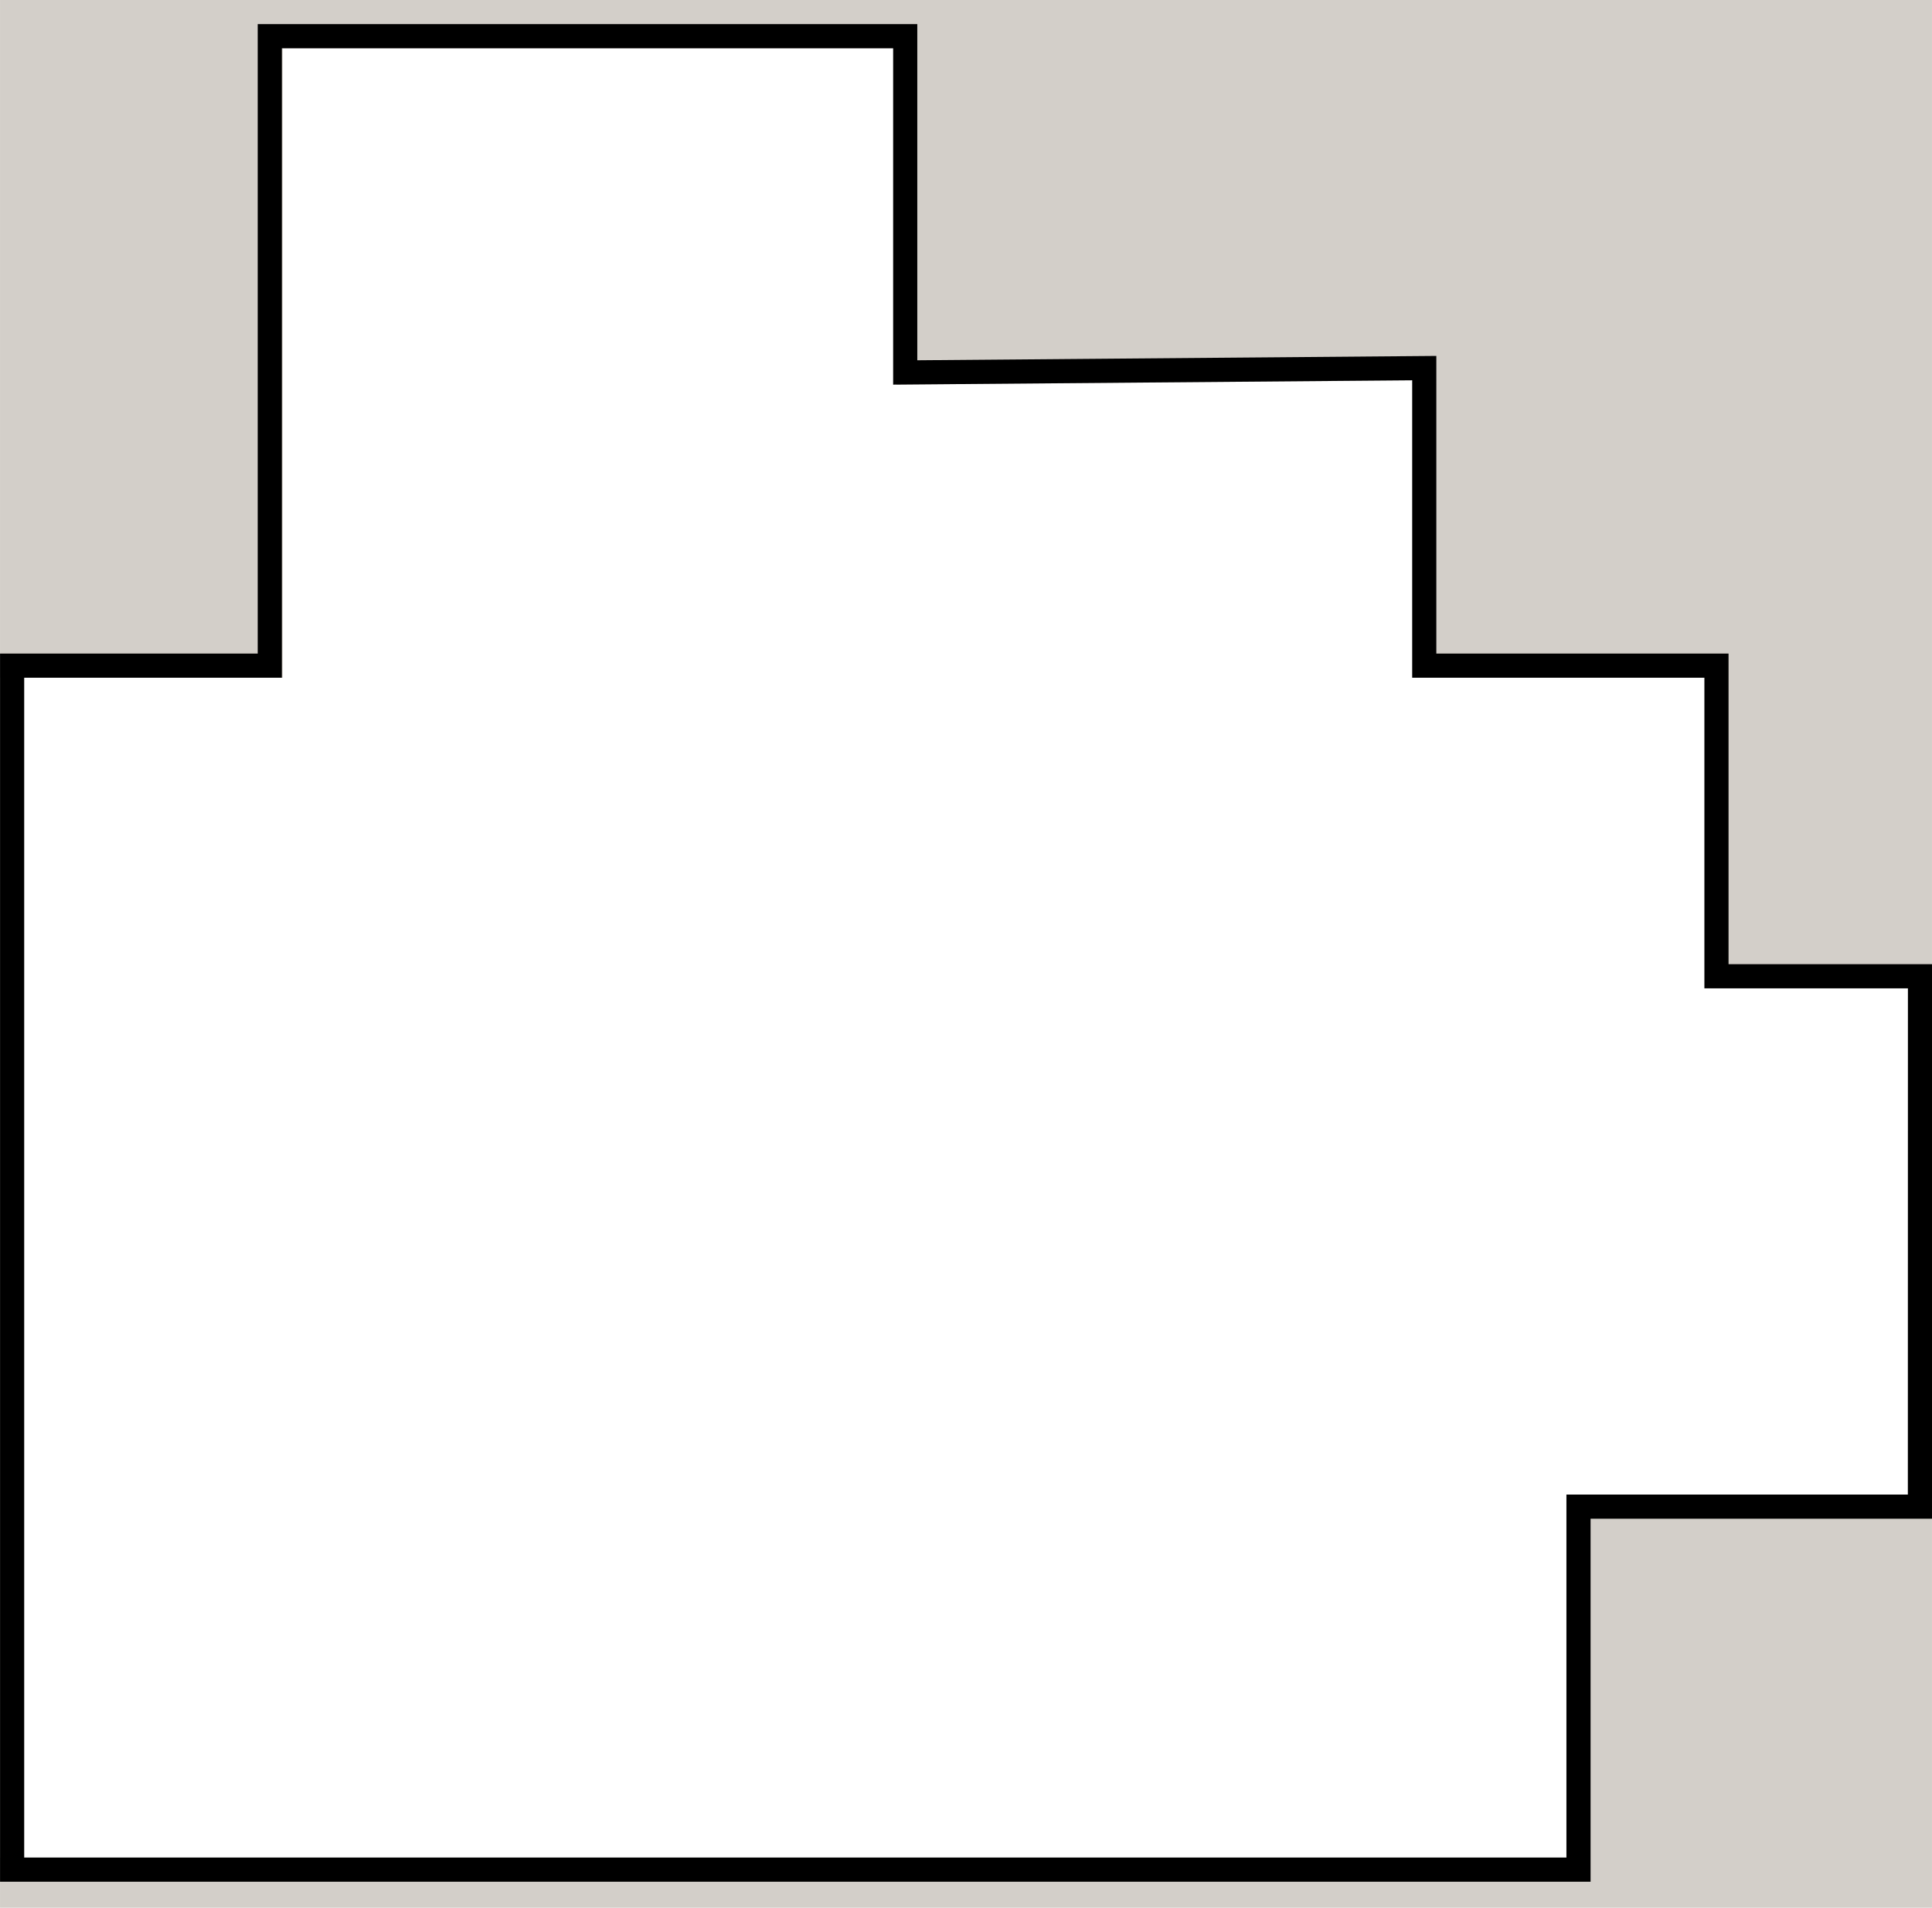 <?xml version="1.0" encoding="UTF-8"?>
<svg xmlns="http://www.w3.org/2000/svg" width="80.002" height="79" viewBox="0 0 80.002 79">
  <g id="typeC" transform="translate(-839.499 863.5)">
    <path id="Subtraction_2" data-name="Subtraction 2" d="M79,77H0V75.922H65.11V60.89H79V77Zm0-38.074H70.843V26.066H58.7V13.744l-21.575.18V0H10.71V26.066H0V-1H79V38.927Z" transform="translate(840 -862.001)" fill="#d3cfc9" stroke="#d3cfc9" stroke-width="1"></path>
    <path id="Vector_8_" data-name="Vector (8)" d="M79.438,60.89H65.3V75.922H.438V26.066H11.107V0H37.42V13.924l21.493-.18V26.066h12.1V38.927h8.428Z" transform="translate(839.563 -862.001)" fill="none" stroke="#000" stroke-width="1"></path>
  </g>
</svg>
